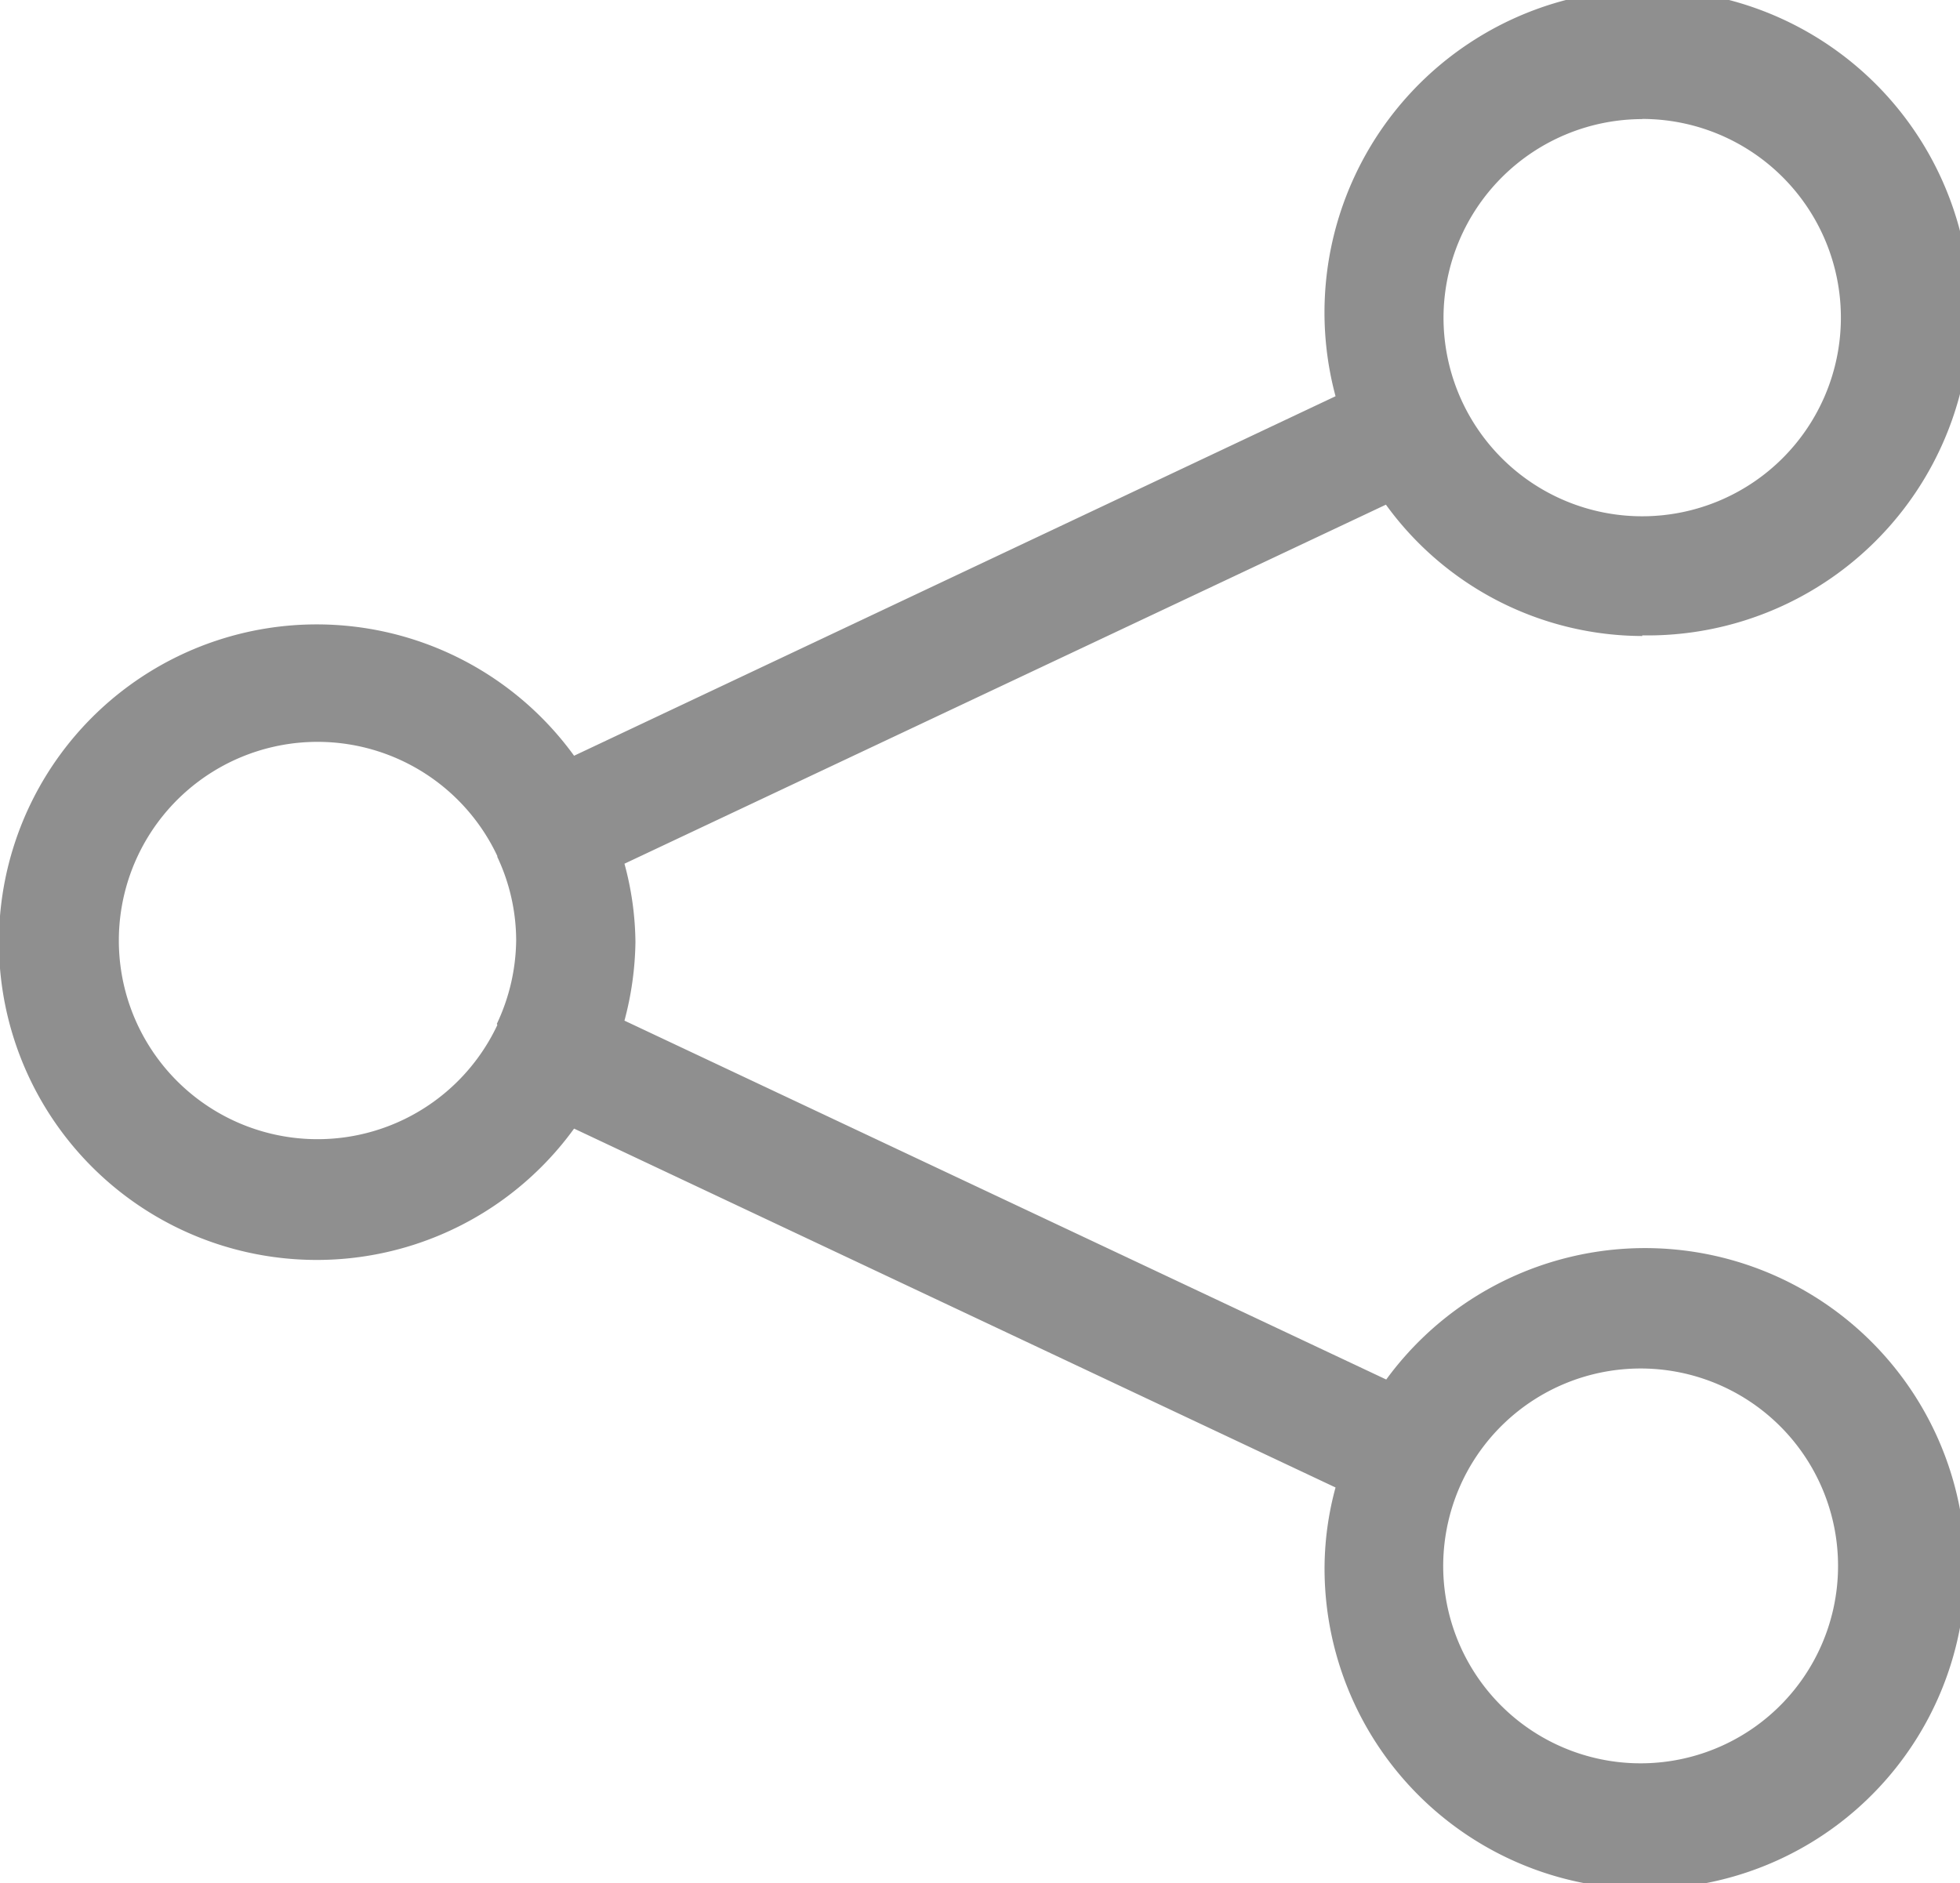 <svg xmlns="http://www.w3.org/2000/svg" width="12.489" height="12" viewBox="0 0 12.489 12">
  <path id="Path_3" data-name="Path 3" d="M136.463,68.833a2.058,2.058,0,1,0-1.954-1.524L129.657,69.6a2.025,2.025,0,1,0,0,2.376l4.852,2.287a1.972,1.972,0,0,0-.07.5,2.042,2.042,0,1,0,.393-1.188l-4.854-2.287a2.031,2.031,0,0,0,.07-.5,1.96,1.96,0,0,0-.07-.5L134.83,68a2.024,2.024,0,0,0,1.633.837Zm0-3.291a1.266,1.266,0,1,1-1.266,1.266A1.268,1.268,0,0,1,136.463,65.543Zm-7.295,5.774s0,0,0,0v0a1.266,1.266,0,1,1,0-1.077v0a.02.02,0,0,0,0,.006,1.253,1.253,0,0,1,.12.529,1.271,1.271,0,0,1-.123.534Zm6.152,2.9,0,0a1.258,1.258,0,1,1-.125.538,1.266,1.266,0,0,1,.125-.538Z" transform="translate(-125.999 -64.784)" fill="#202020" opacity="0.5"/>
</svg>
